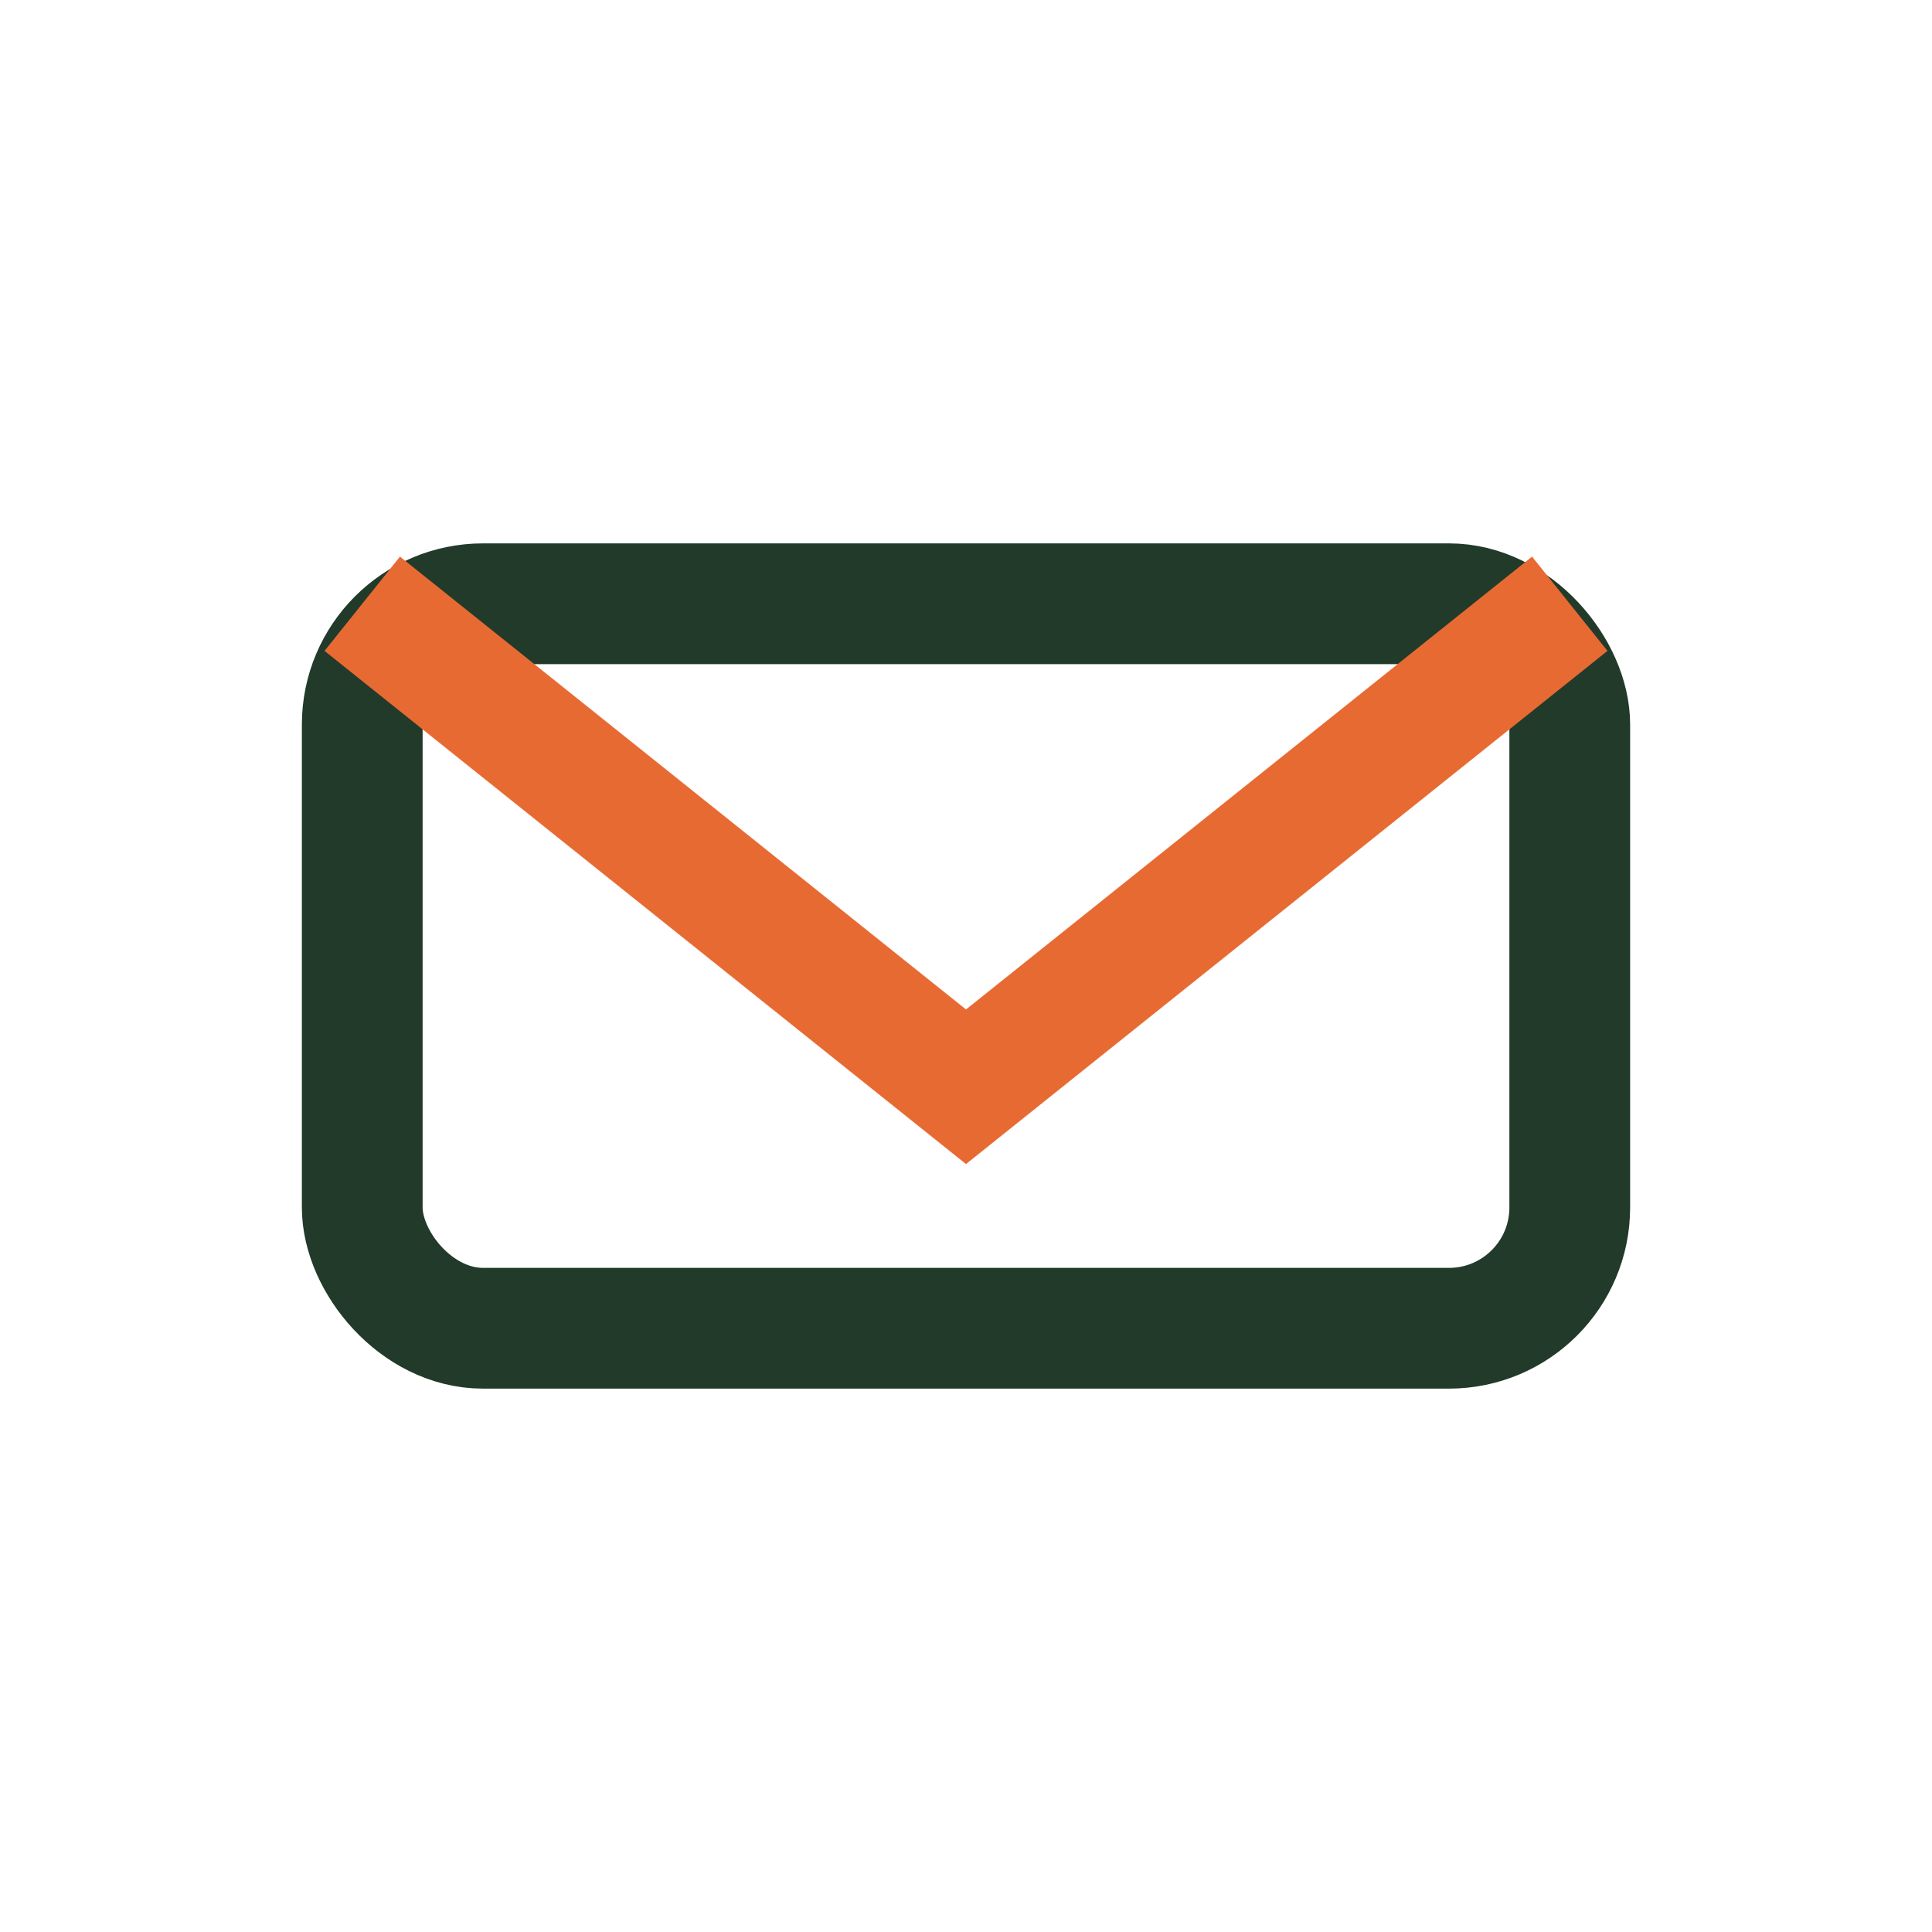 <?xml version="1.0" encoding="UTF-8"?>
<svg xmlns="http://www.w3.org/2000/svg" width="32" height="32" viewBox="0 0 32 32"><rect x="6" y="10" width="20" height="12" rx="2" fill="none" stroke="#223A29" stroke-width="2"/><path d="M6 10l10 8 10-8" fill="none" stroke="#E86A33" stroke-width="2"/></svg>